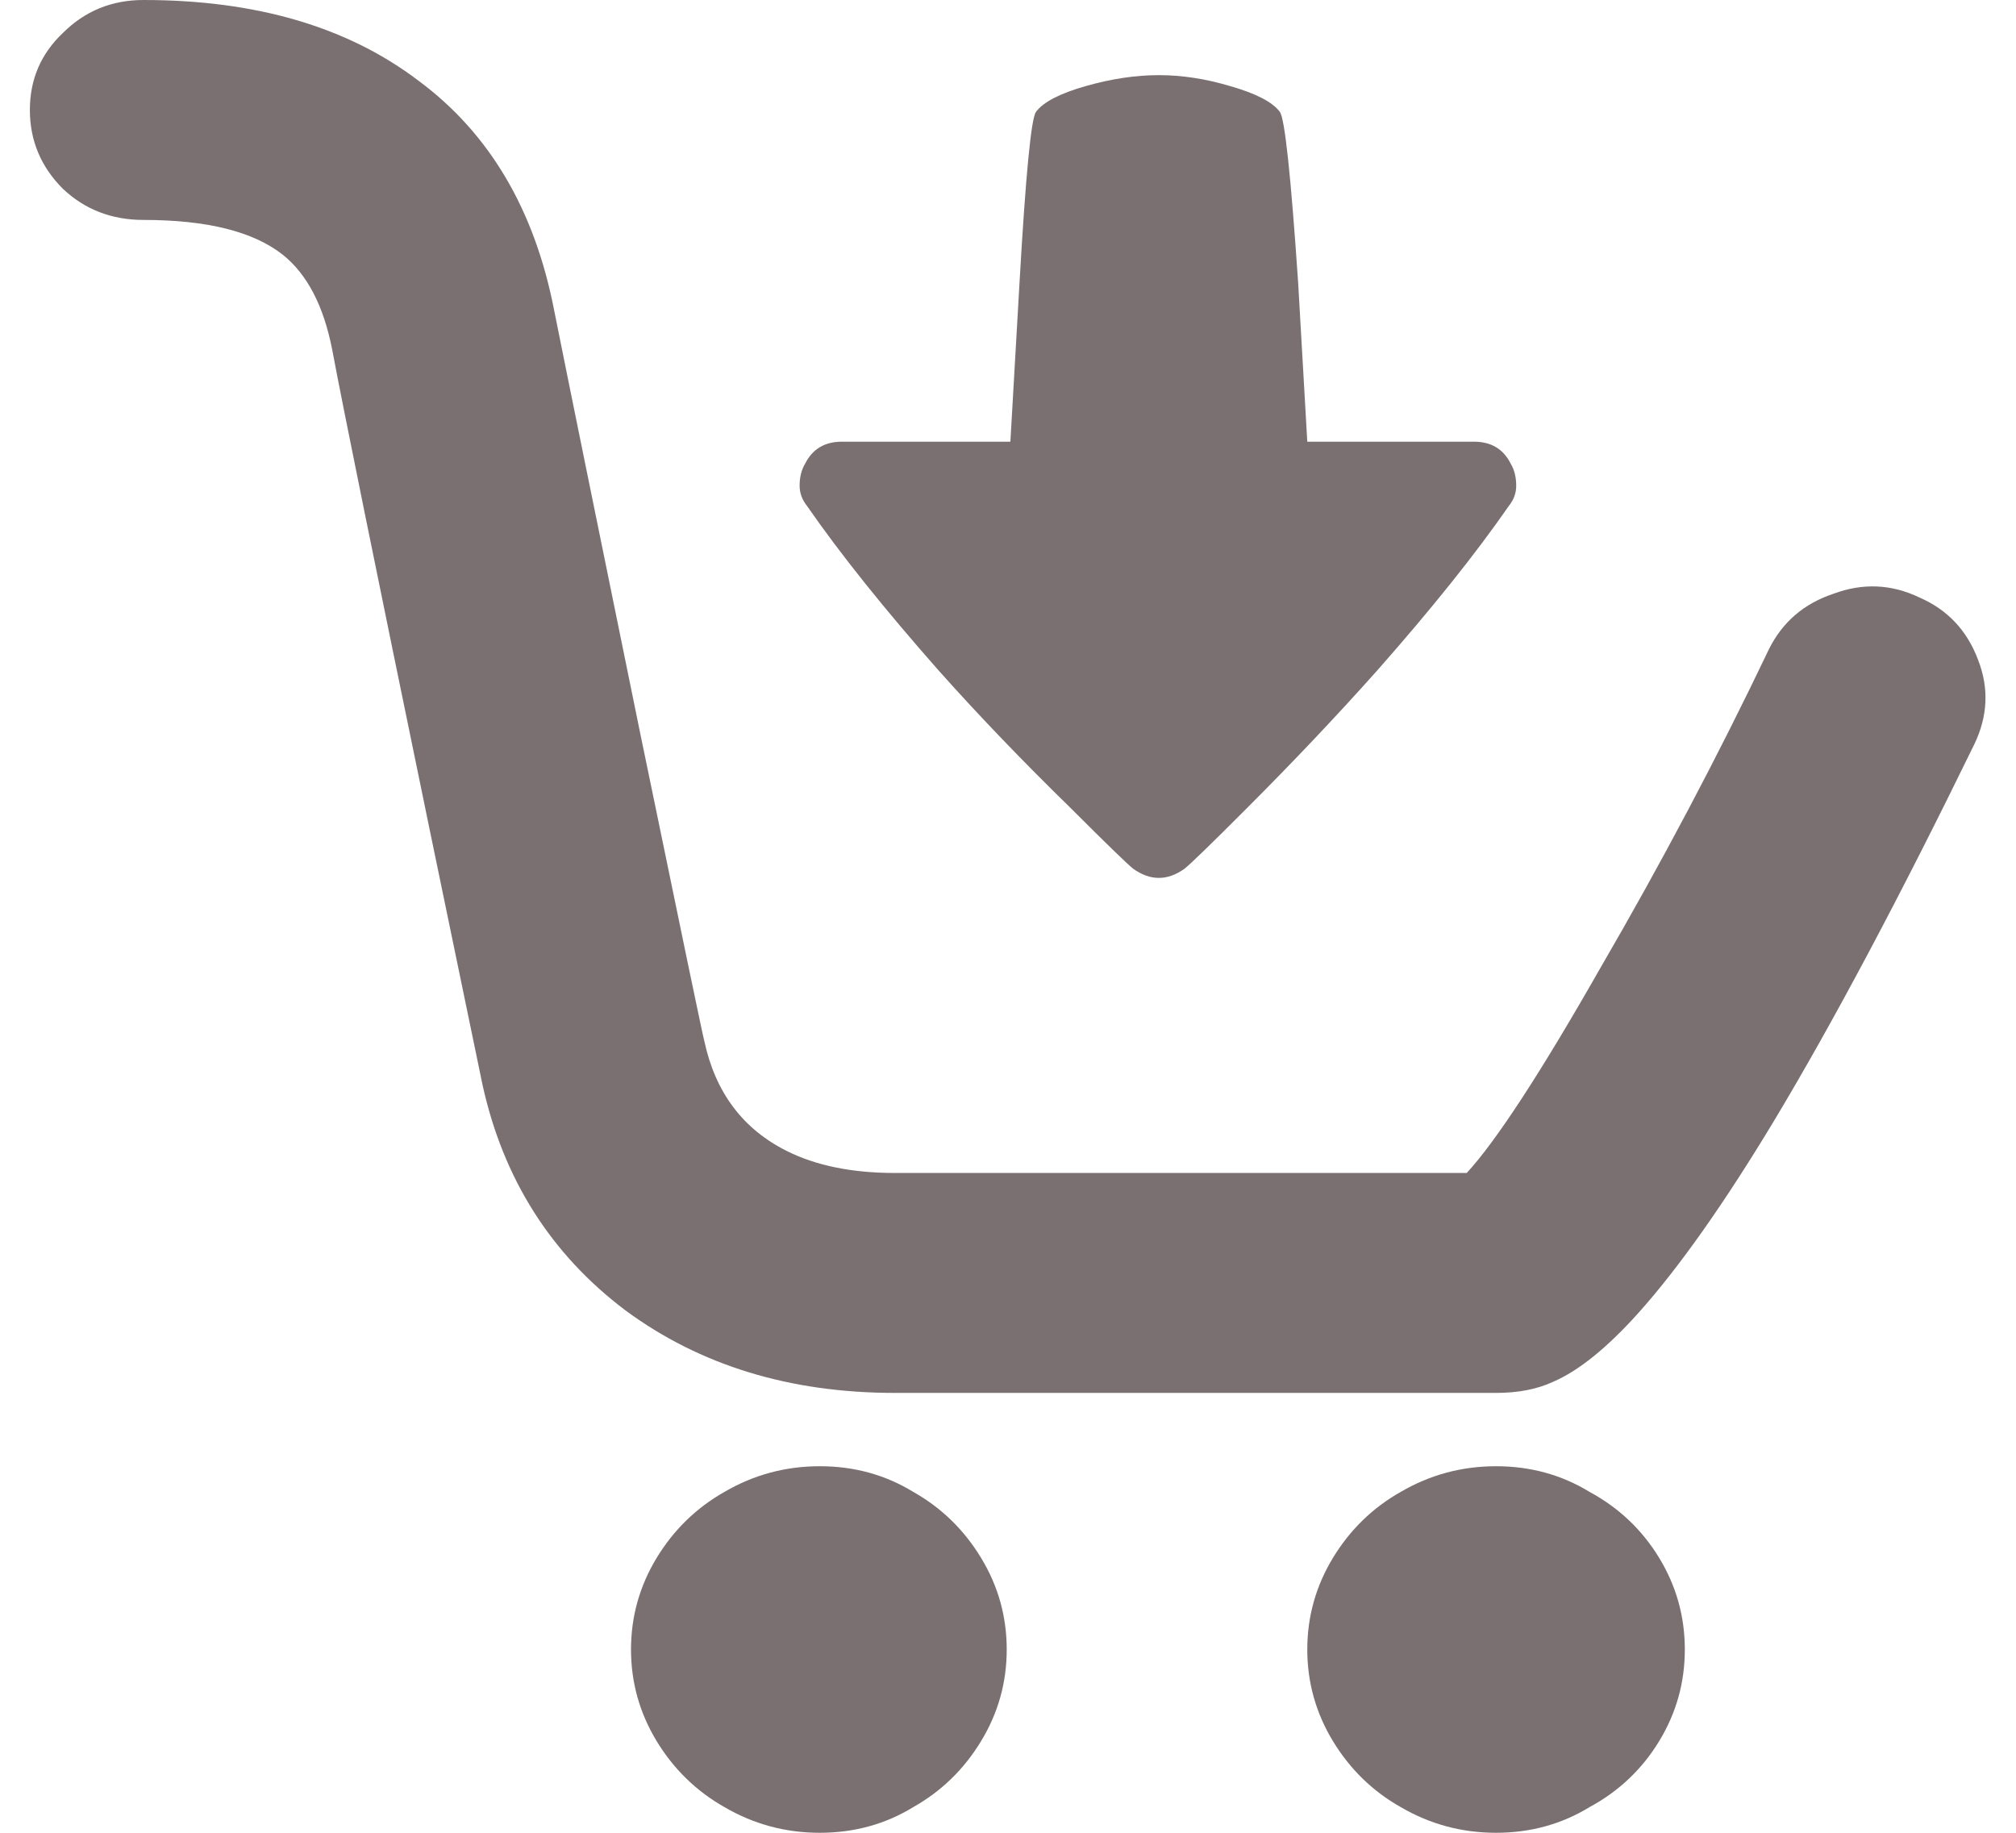 <svg width="22" height="20" viewBox="0 0 22 20" fill="none" xmlns="http://www.w3.org/2000/svg">
<path d="M21.546 8.12C20.733 9.787 20.006 11.153 19.366 12.22C18.82 13.127 18.326 13.827 17.886 14.32C17.54 14.707 17.226 14.96 16.946 15.08C16.773 15.16 16.566 15.2 16.326 15.2L9.766 15.2C8.62 15.2 7.64 14.9 6.826 14.3C6.013 13.687 5.493 12.867 5.266 11.84L4.686 9.04C4.1 6.2 3.746 4.46 3.626 3.82C3.533 3.34 3.353 2.993 3.086 2.78C2.766 2.527 2.26 2.4 1.566 2.4C1.22 2.4 0.926 2.287 0.686 2.06C0.446 1.82 0.326 1.533 0.326 1.2C0.326 0.867 0.446 0.587 0.686 0.36C0.926 0.12 1.22 -5.03372e-07 1.566 -5.07516e-07C2.793 -5.22181e-07 3.793 0.293 4.566 0.88C5.34 1.453 5.833 2.287 6.046 3.38C6.206 4.18 6.52 5.72 6.986 8C7.44 10.2 7.673 11.32 7.686 11.36C7.806 11.92 8.106 12.32 8.586 12.56C8.906 12.72 9.3 12.8 9.766 12.8L16.006 12.8C16.326 12.453 16.813 11.707 17.466 10.56C18.133 9.413 18.746 8.253 19.306 7.08C19.453 6.787 19.686 6.587 20.006 6.48C20.326 6.36 20.64 6.373 20.946 6.52C21.253 6.653 21.466 6.88 21.586 7.2C21.706 7.507 21.693 7.813 21.546 8.12ZM8.946 16C8.573 16 8.226 16.093 7.906 16.28C7.6 16.453 7.353 16.693 7.166 17C6.98 17.307 6.886 17.64 6.886 18C6.886 18.36 6.98 18.693 7.166 19C7.353 19.307 7.6 19.547 7.906 19.72C8.226 19.907 8.573 20 8.946 20C9.32 20 9.66 19.907 9.966 19.72C10.273 19.547 10.52 19.307 10.706 19C10.893 18.693 10.986 18.36 10.986 18C10.986 17.64 10.893 17.307 10.706 17C10.52 16.693 10.273 16.453 9.966 16.28C9.66 16.093 9.32 16 8.946 16ZM16.326 16C15.953 16 15.606 16.093 15.286 16.28C14.979 16.453 14.733 16.693 14.546 17C14.36 17.307 14.266 17.64 14.266 18C14.266 18.36 14.36 18.693 14.546 19C14.733 19.307 14.979 19.547 15.286 19.72C15.606 19.907 15.953 20 16.326 20C16.7 20 17.04 19.907 17.346 19.72C17.666 19.547 17.919 19.307 18.106 19C18.293 18.693 18.386 18.36 18.386 18C18.386 17.64 18.293 17.307 18.106 17C17.919 16.693 17.666 16.453 17.346 16.28C17.04 16.093 16.7 16 16.326 16ZM12.366 9.48C12.46 9.547 12.553 9.58 12.646 9.58C12.739 9.58 12.833 9.547 12.926 9.48C12.993 9.427 13.22 9.207 13.606 8.82C14.113 8.313 14.586 7.813 15.026 7.32C15.626 6.64 16.106 6.04 16.466 5.52C16.52 5.453 16.546 5.38 16.546 5.3C16.546 5.207 16.526 5.127 16.486 5.06C16.406 4.9 16.273 4.82 16.086 4.82L14.266 4.82L14.166 3.08C14.086 1.907 14.02 1.287 13.966 1.22C13.886 1.113 13.706 1.02 13.426 0.94C13.159 0.86 12.899 0.82 12.646 0.82C12.393 0.82 12.126 0.86 11.846 0.94C11.566 1.02 11.386 1.113 11.306 1.22C11.253 1.287 11.193 1.907 11.126 3.08L11.026 4.82L9.186 4.82C9 4.82 8.866 4.9 8.786 5.06C8.746 5.127 8.726 5.207 8.726 5.3C8.726 5.38 8.753 5.453 8.806 5.52C9.166 6.04 9.646 6.64 10.246 7.32C10.686 7.813 11.166 8.313 11.686 8.82C12.073 9.207 12.3 9.427 12.366 9.48Z" fill="#7A7071"/>
</svg>
